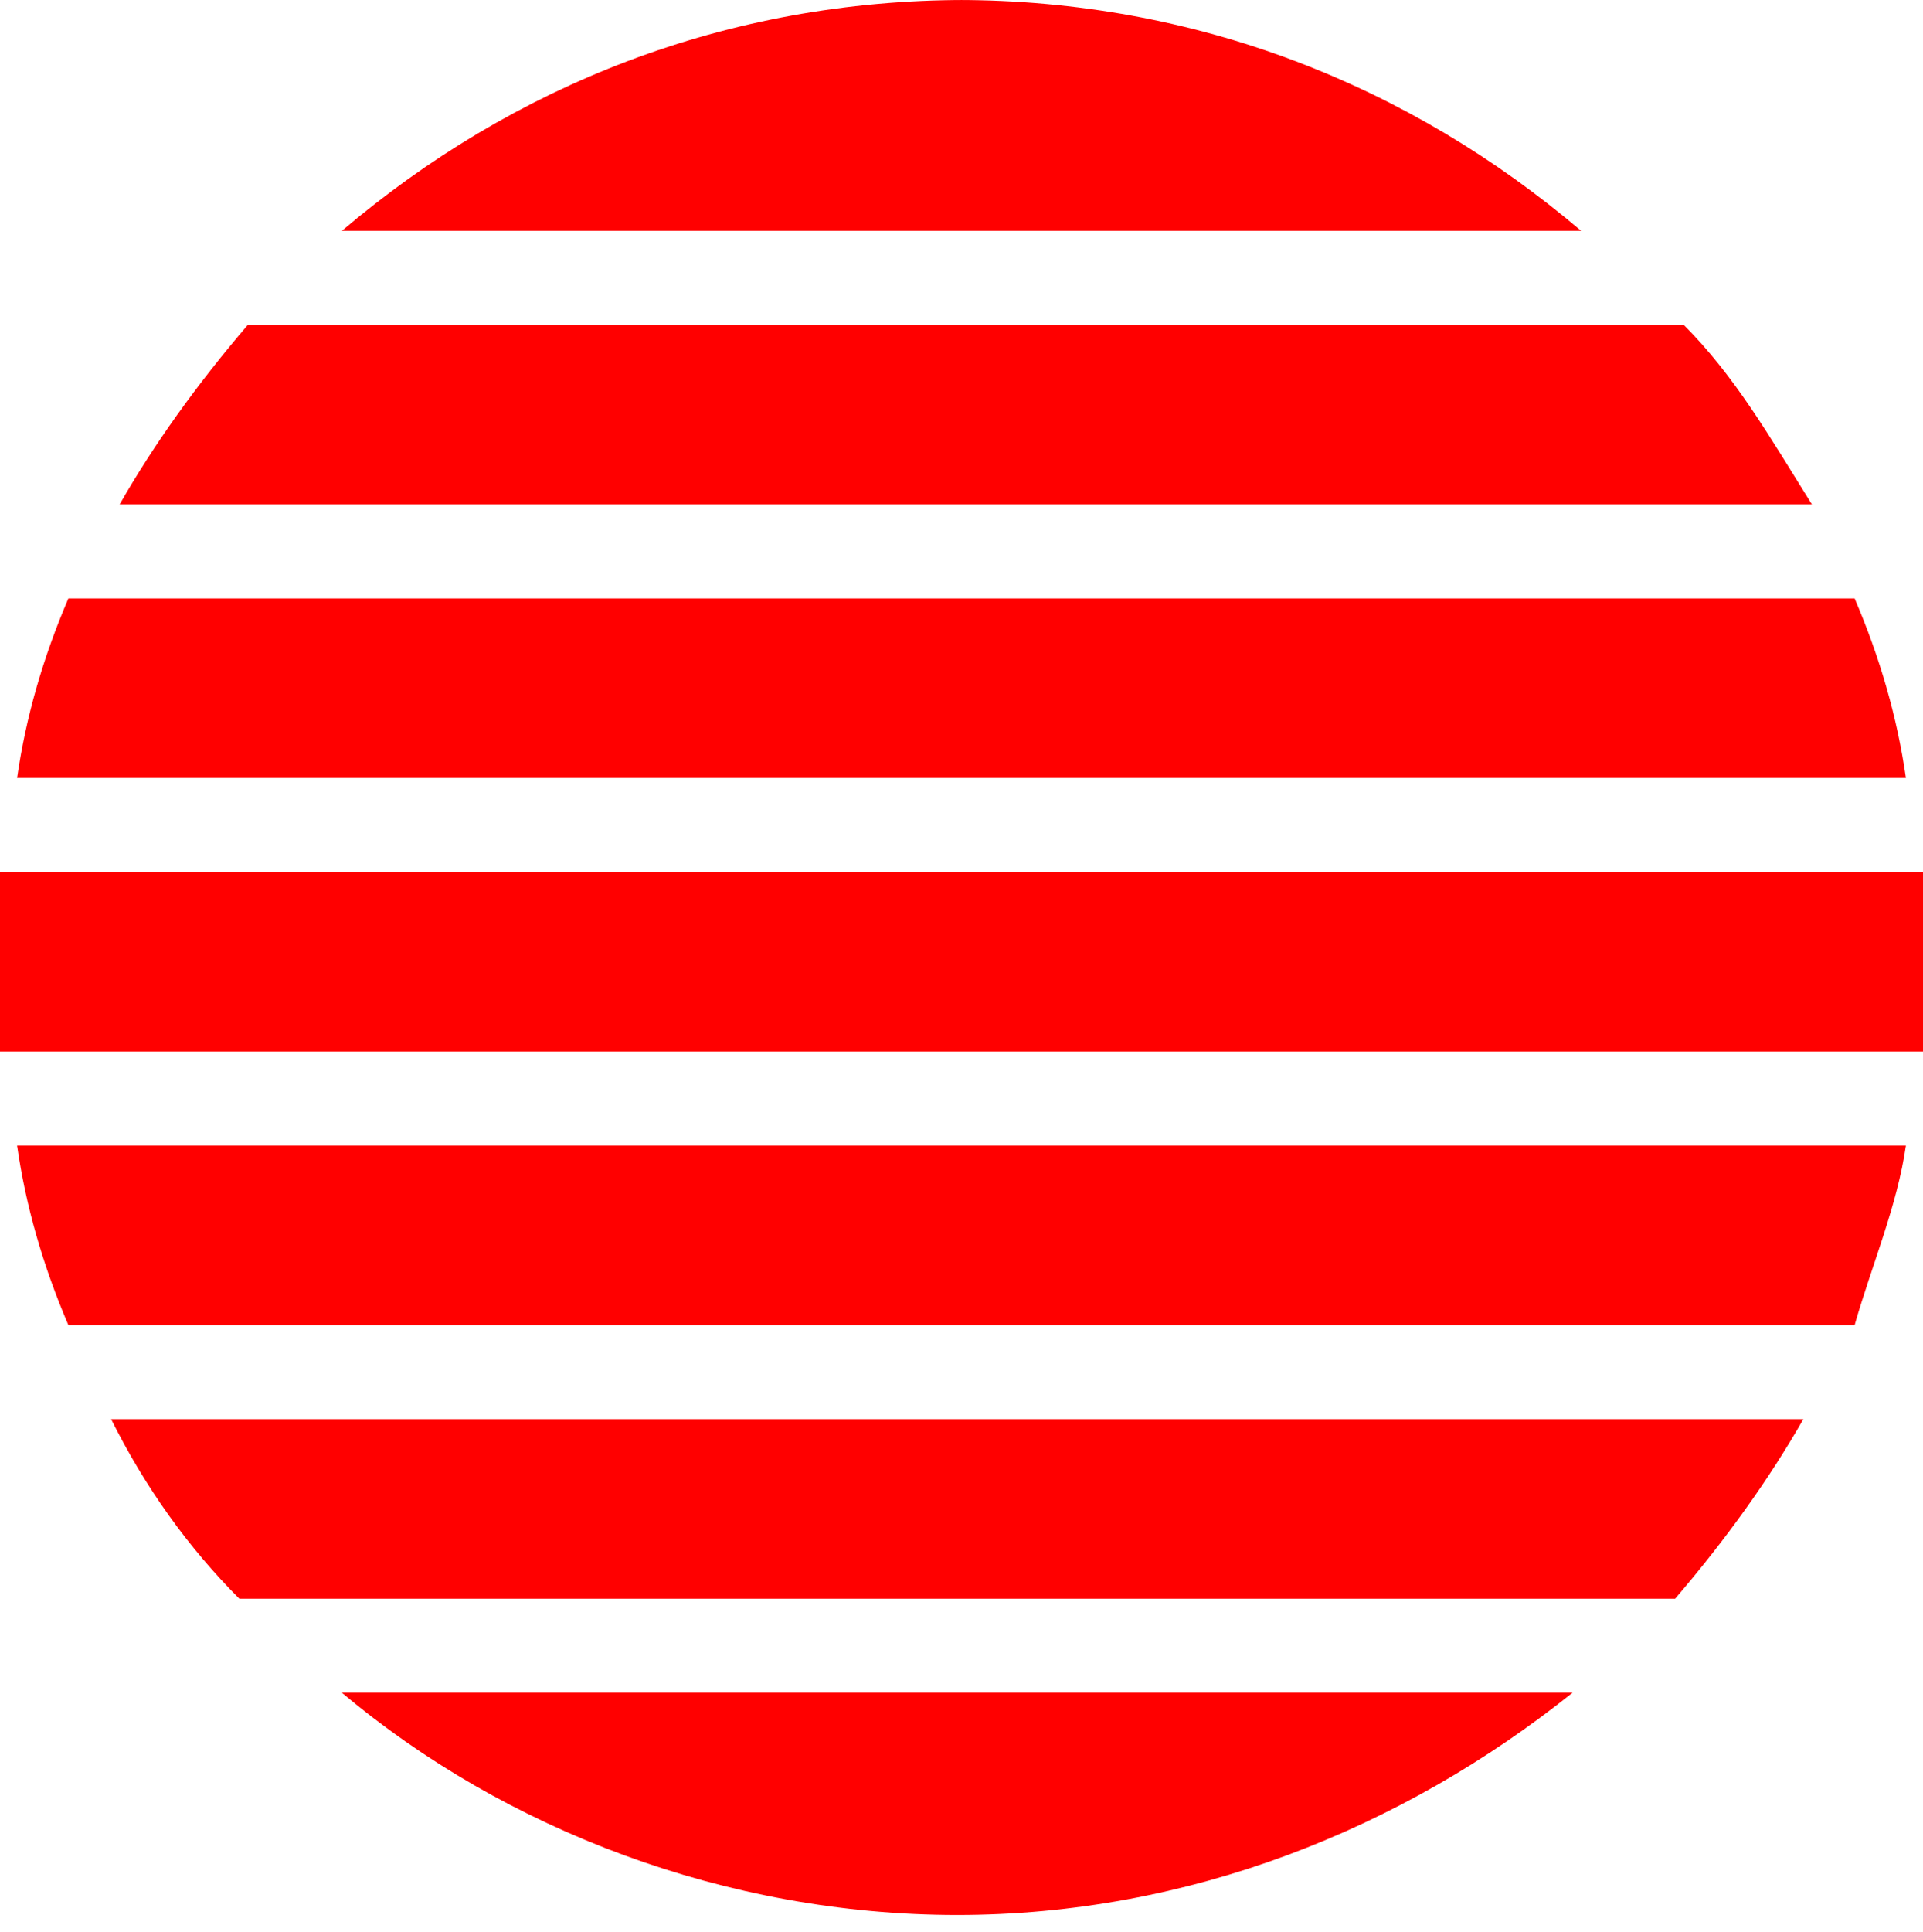<?xml version="1.0" encoding="UTF-8"?>
<svg xmlns="http://www.w3.org/2000/svg" xmlns:xlink="http://www.w3.org/1999/xlink" version="1.1" id="Layer_1" x="0px" y="0px" viewBox="0 0 225 226" style="enable-background:new 0 0 225 226;" xml:space="preserve">
<style type="text/css">
	.st0{fill-rule:evenodd;clip-rule:evenodd;fill:#FF0000;}
	.st1{fill-rule:evenodd;clip-rule:evenodd;}
</style>
<g id="Layer_x0020_1">
	<path class="st0" d="M112,0c28,0,53,10,73,27H40C60,10,85,0,113,0H112z M197,38c6,6,10,13,15,21H14c4-7,9-14,15-21h169H197z    M217,70c3,7,5,14,6,21H2c1-7,3-14,6-21H217z M225,102c0,3,0,7,0,10c0,4,0,7,0,11H0c0-3,0-7,0-11c0-3,0-7,0-10H225z M223,134   c-1,7-4,14-6,21H8c-3-7-5-14-6-21H223z M211,166c-4,7-9,14-15,21H28c-6-6-11-13-15-21H211z M184,198c-20,16-45,26-72,26   s-53-10-72-26H184z"></path>
	<path class="st1" d="M244,33h47l61,57l61-57h47l-85,79l85,79h-47l-61-57l-61,57h-47l85-79L244,33z M-720,33h126c32,0,57,26,57,57   c0,23-13,43-33,52l33,50h-33l-29-45h-88v45h-33V33z M-687,63v54h91l0,0c15,0,27-12,27-27s-12-27-27-27H-687z M-325,161h-110l-17,31   h-37l90-159h39l90,159h-37l-17-31H-325z M-342,131l-38-67l-38,67H-342z M-224,33h140c32,0,57,26,57,57v45c0,32-26,57-57,57   c-47,0-93,0-140,0V33z M-60,135V90c0-15-12-27-27-27h-104v98h104c15,0,27-12,27-27V135z"></path>
</g>
</svg>
